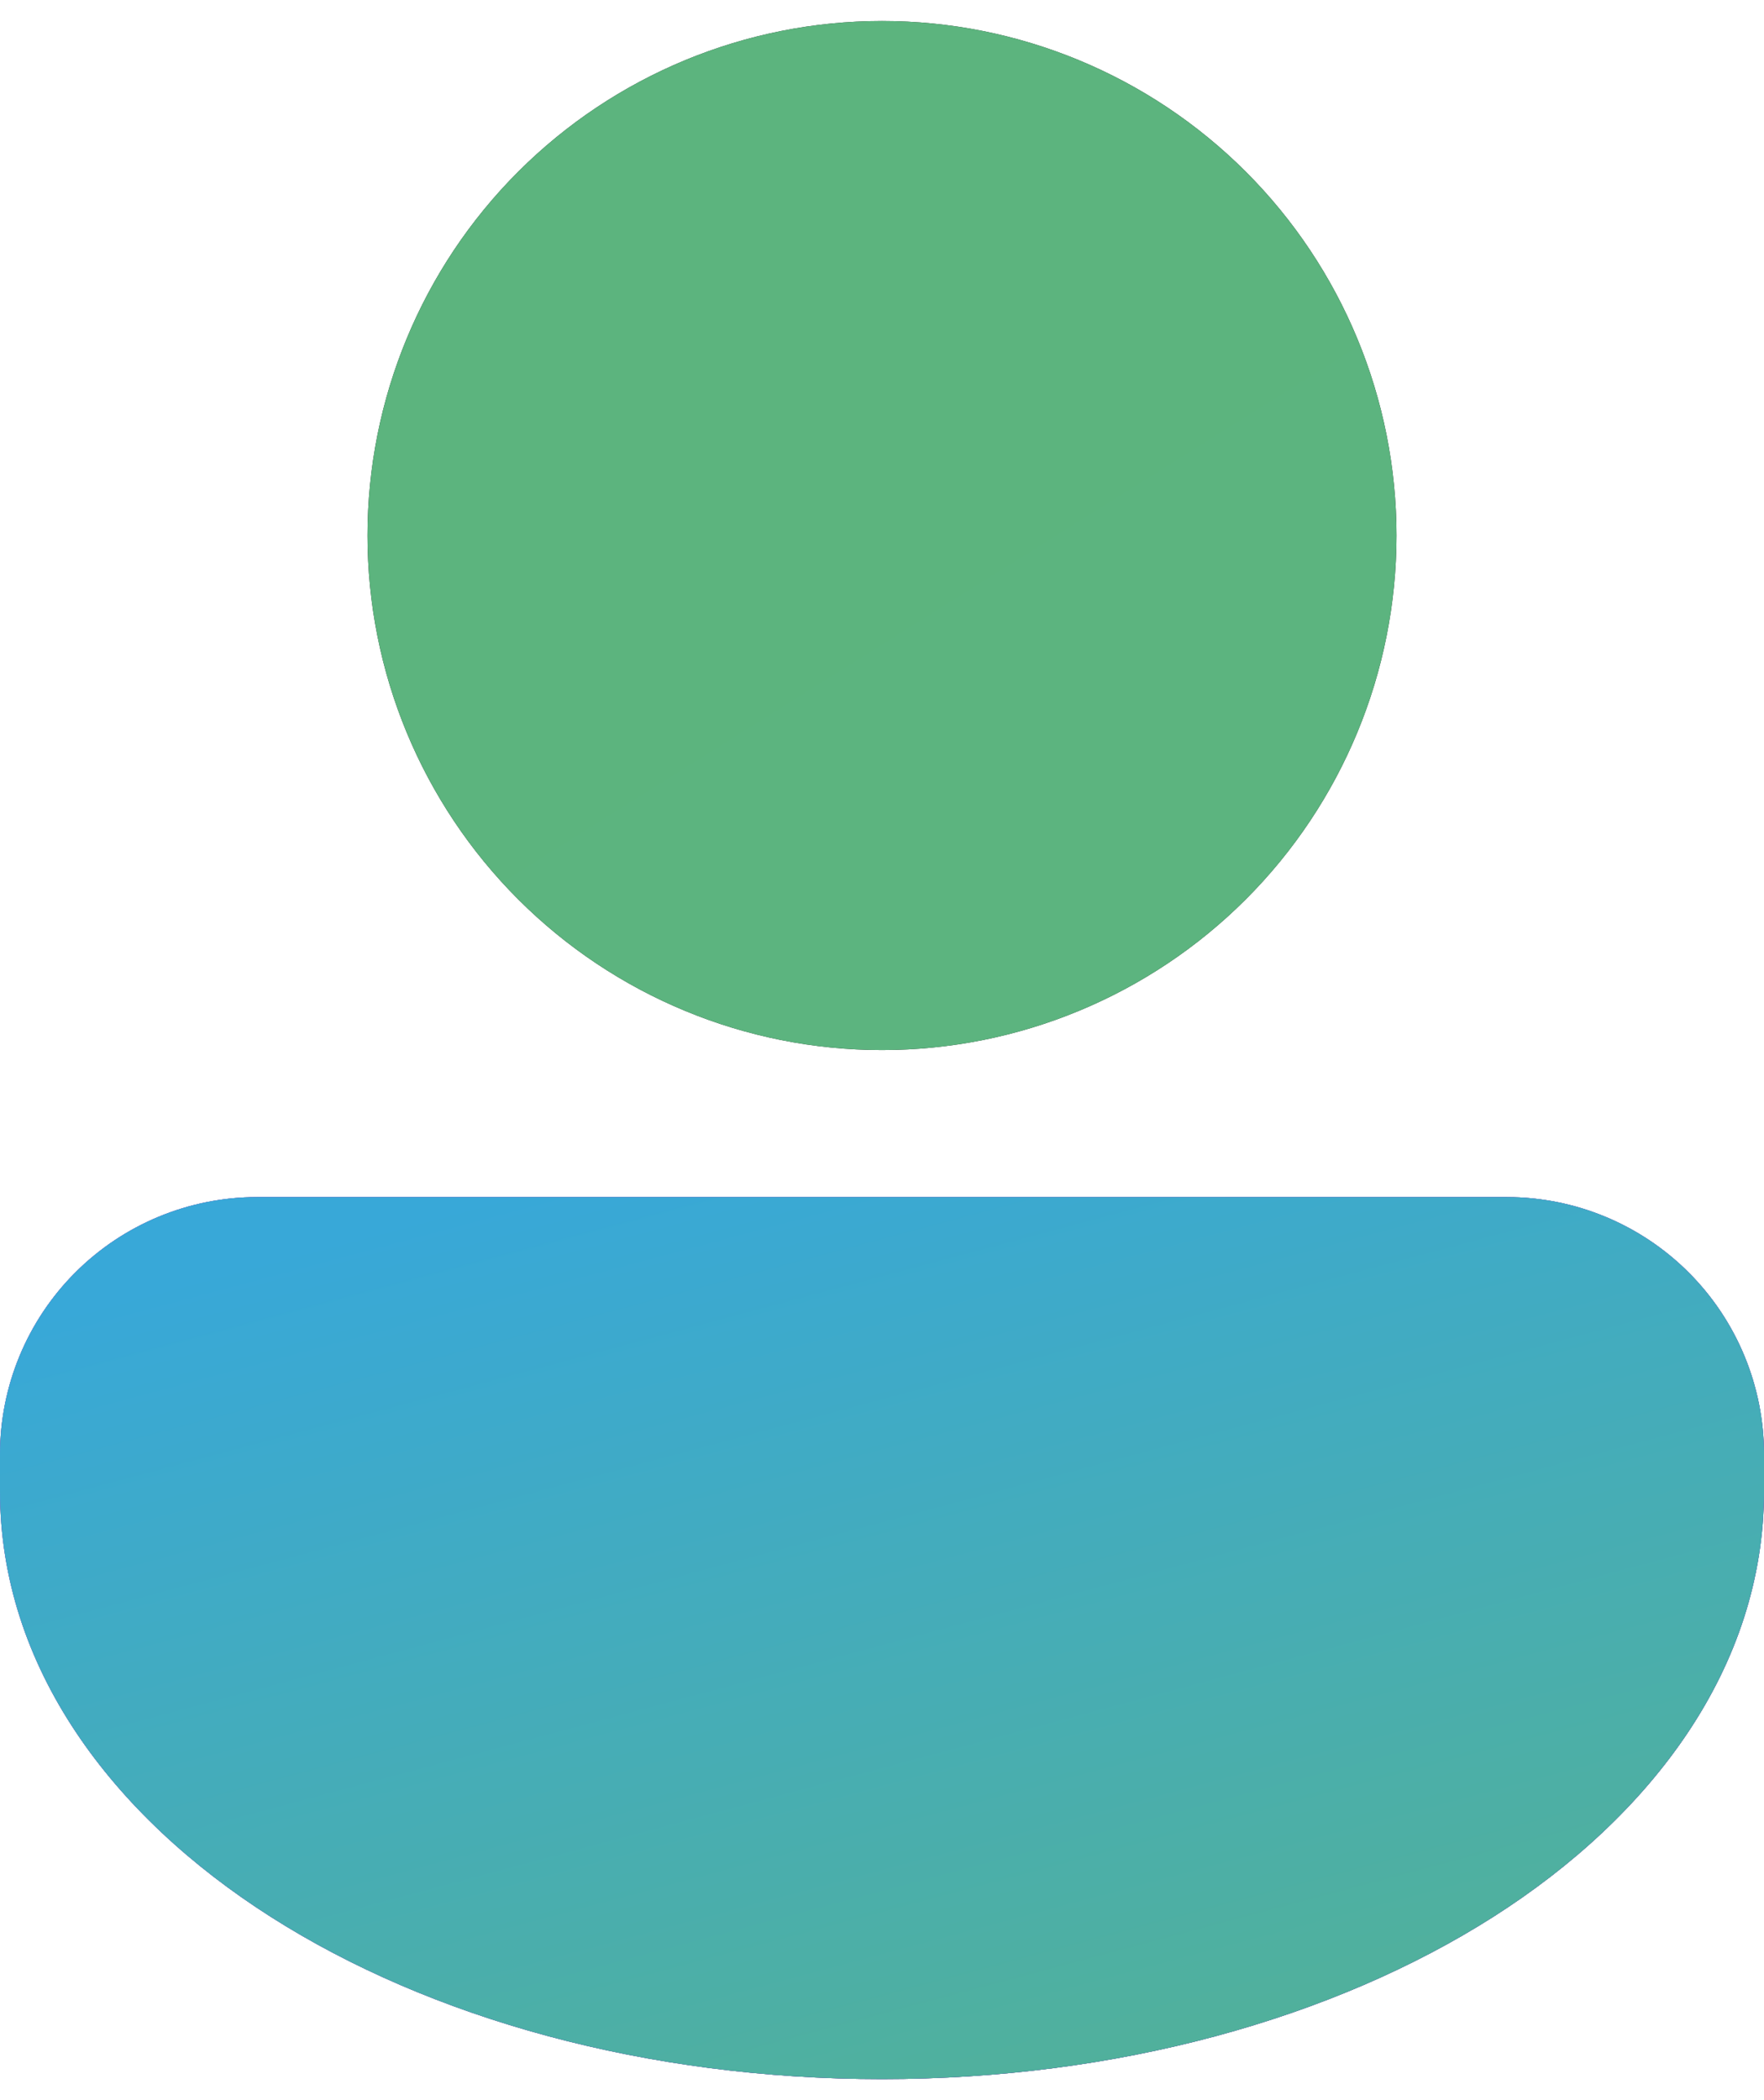 <svg width="42" height="50" viewBox="0 0 42 50" fill="none" xmlns="http://www.w3.org/2000/svg">
<path d="M6.125 28.5C4.501 28.5 2.943 29.145 1.794 30.294C0.645 31.443 0 33.001 0 34.625V35.5C0 39.688 2.665 43.23 6.449 45.638C10.253 48.06 15.403 49.5 21 49.5C26.596 49.5 31.745 48.06 35.551 45.639C39.335 43.231 42 39.69 42 35.5V34.625C42 33.001 41.355 31.443 40.206 30.294C39.057 29.145 37.499 28.5 35.875 28.5H6.125Z" fill="#212121"/>
<path d="M6.125 28.5C4.501 28.5 2.943 29.145 1.794 30.294C0.645 31.443 0 33.001 0 34.625V35.5C0 39.688 2.665 43.23 6.449 45.638C10.253 48.06 15.403 49.5 21 49.5C26.596 49.5 31.745 48.06 35.551 45.639C39.335 43.231 42 39.69 42 35.5V34.625C42 33.001 41.355 31.443 40.206 30.294C39.057 29.145 37.499 28.5 35.875 28.5H6.125Z" fill="url(#paint0_linear_652_574)"/>
<path d="M6.125 28.5C4.501 28.5 2.943 29.145 1.794 30.294C0.645 31.443 0 33.001 0 34.625V35.5C0 39.688 2.665 43.23 6.449 45.638C10.253 48.06 15.403 49.5 21 49.5C26.596 49.5 31.745 48.06 35.551 45.639C39.335 43.231 42 39.69 42 35.5V34.625C42 33.001 41.355 31.443 40.206 30.294C39.057 29.145 37.499 28.5 35.875 28.5H6.125Z" fill="url(#paint1_linear_652_574)"/>
<path d="M21 25C24.249 25 27.365 23.709 29.662 21.412C31.959 19.115 33.25 15.999 33.25 12.75C33.25 9.501 31.959 6.385 29.662 4.088C27.365 1.791 24.249 0.5 21 0.5C17.751 0.5 14.635 1.791 12.338 4.088C10.041 6.385 8.75 9.501 8.75 12.75C8.75 15.999 10.041 19.115 12.338 21.412C14.635 23.709 17.751 25 21 25Z" fill="#242424"/>
<path d="M21 25C24.249 25 27.365 23.709 29.662 21.412C31.959 19.115 33.25 15.999 33.25 12.75C33.25 9.501 31.959 6.385 29.662 4.088C27.365 1.791 24.249 0.5 21 0.5C17.751 0.5 14.635 1.791 12.338 4.088C10.041 6.385 8.75 9.501 8.75 12.75C8.75 15.999 10.041 19.115 12.338 21.412C14.635 23.709 17.751 25 21 25Z" fill="url(#paint2_linear_652_574)"/>
<defs>
<linearGradient id="paint0_linear_652_574" x1="9.987" y1="31.291" x2="16.772" y2="52.96" gradientUnits="userSpaceOnUse">
<stop offset="0.125" stop-color="#9C6CFE"/>
<stop offset="1" stop-color="#7A41DC"/>
</linearGradient>
<linearGradient id="paint1_linear_652_574" x1="21" y1="25.999" x2="30.501" y2="61.5" gradientUnits="userSpaceOnUse">
<stop stop-color="#38A8D8"/>
<stop offset="1" stop-color="#5EB57B"/>
</linearGradient>
<linearGradient id="paint2_linear_652_574" x1="14.576" y1="3.757" x2="27.062" y2="23.695" gradientUnits="userSpaceOnUse">
<stop offset="0.125" stop-color="#5CB47E"/>
<stop offset="1" stop-color="#5CB47F"/>
</linearGradient>
</defs>
</svg>
